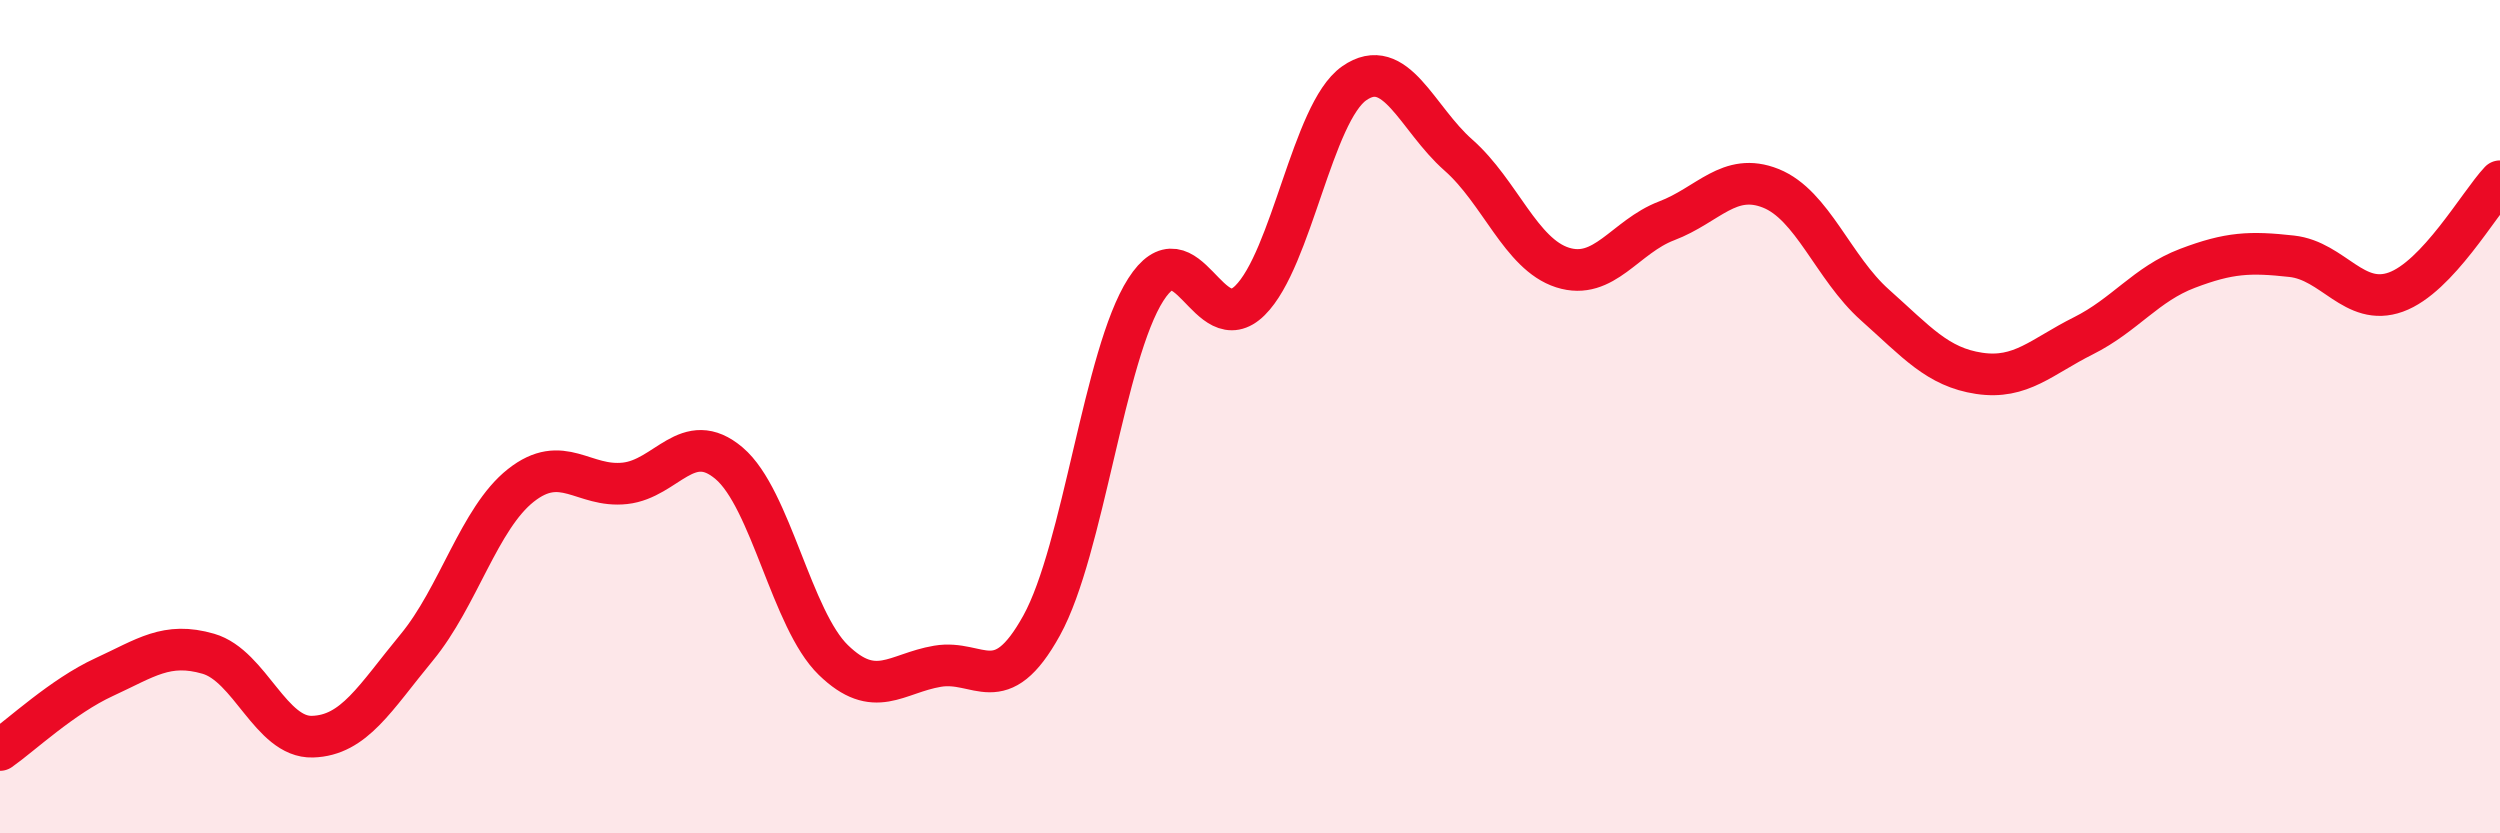 
    <svg width="60" height="20" viewBox="0 0 60 20" xmlns="http://www.w3.org/2000/svg">
      <path
        d="M 0,18 C 0.5,17.65 1.5,16.71 2.5,16.25 C 3.5,15.79 4,15.4 5,15.69 C 6,15.98 6.5,17.71 7.5,17.68 C 8.5,17.65 9,16.75 10,15.54 C 11,14.33 11.5,12.44 12.5,11.65 C 13.5,10.86 14,11.71 15,11.6 C 16,11.49 16.5,10.27 17.5,11.12 C 18.5,11.97 19,14.87 20,15.84 C 21,16.81 21.5,16.16 22.5,15.99 C 23.5,15.82 24,16.82 25,15.01 C 26,13.2 26.5,8.51 27.5,6.95 C 28.5,5.39 29,8.2 30,7.21 C 31,6.22 31.5,2.7 32.5,2 C 33.5,1.3 34,2.84 35,3.72 C 36,4.6 36.5,6.1 37.5,6.42 C 38.5,6.74 39,5.68 40,5.3 C 41,4.92 41.5,4.12 42.5,4.52 C 43.5,4.92 44,6.43 45,7.32 C 46,8.21 46.5,8.81 47.5,8.96 C 48.5,9.11 49,8.56 50,8.06 C 51,7.56 51.5,6.82 52.5,6.44 C 53.5,6.06 54,6.04 55,6.15 C 56,6.26 56.5,7.37 57.5,7.01 C 58.5,6.65 59.5,4.88 60,4.35L60 20L0 20Z"
        fill="#EB0A25"
        opacity="0.1"
        stroke-linecap="round"
        stroke-linejoin="round"
      />
      <path
        d="M 0,18 C 0.5,17.65 1.5,16.71 2.5,16.25 C 3.5,15.79 4,15.4 5,15.69 C 6,15.98 6.5,17.71 7.5,17.68 C 8.5,17.65 9,16.75 10,15.54 C 11,14.33 11.5,12.44 12.5,11.65 C 13.5,10.86 14,11.71 15,11.6 C 16,11.49 16.5,10.27 17.5,11.12 C 18.5,11.97 19,14.87 20,15.84 C 21,16.81 21.5,16.16 22.5,15.99 C 23.5,15.82 24,16.82 25,15.01 C 26,13.2 26.5,8.51 27.5,6.95 C 28.5,5.39 29,8.2 30,7.21 C 31,6.22 31.5,2.7 32.5,2 C 33.5,1.3 34,2.84 35,3.72 C 36,4.6 36.5,6.1 37.5,6.42 C 38.5,6.74 39,5.68 40,5.3 C 41,4.92 41.5,4.12 42.5,4.52 C 43.5,4.92 44,6.43 45,7.32 C 46,8.21 46.5,8.81 47.5,8.96 C 48.5,9.11 49,8.56 50,8.06 C 51,7.56 51.5,6.82 52.5,6.44 C 53.5,6.06 54,6.04 55,6.15 C 56,6.26 56.5,7.37 57.5,7.01 C 58.5,6.65 59.5,4.88 60,4.35"
        stroke="#EB0A25"
        stroke-width="1"
        fill="none"
        stroke-linecap="round"
        stroke-linejoin="round"
      />
    </svg>
  